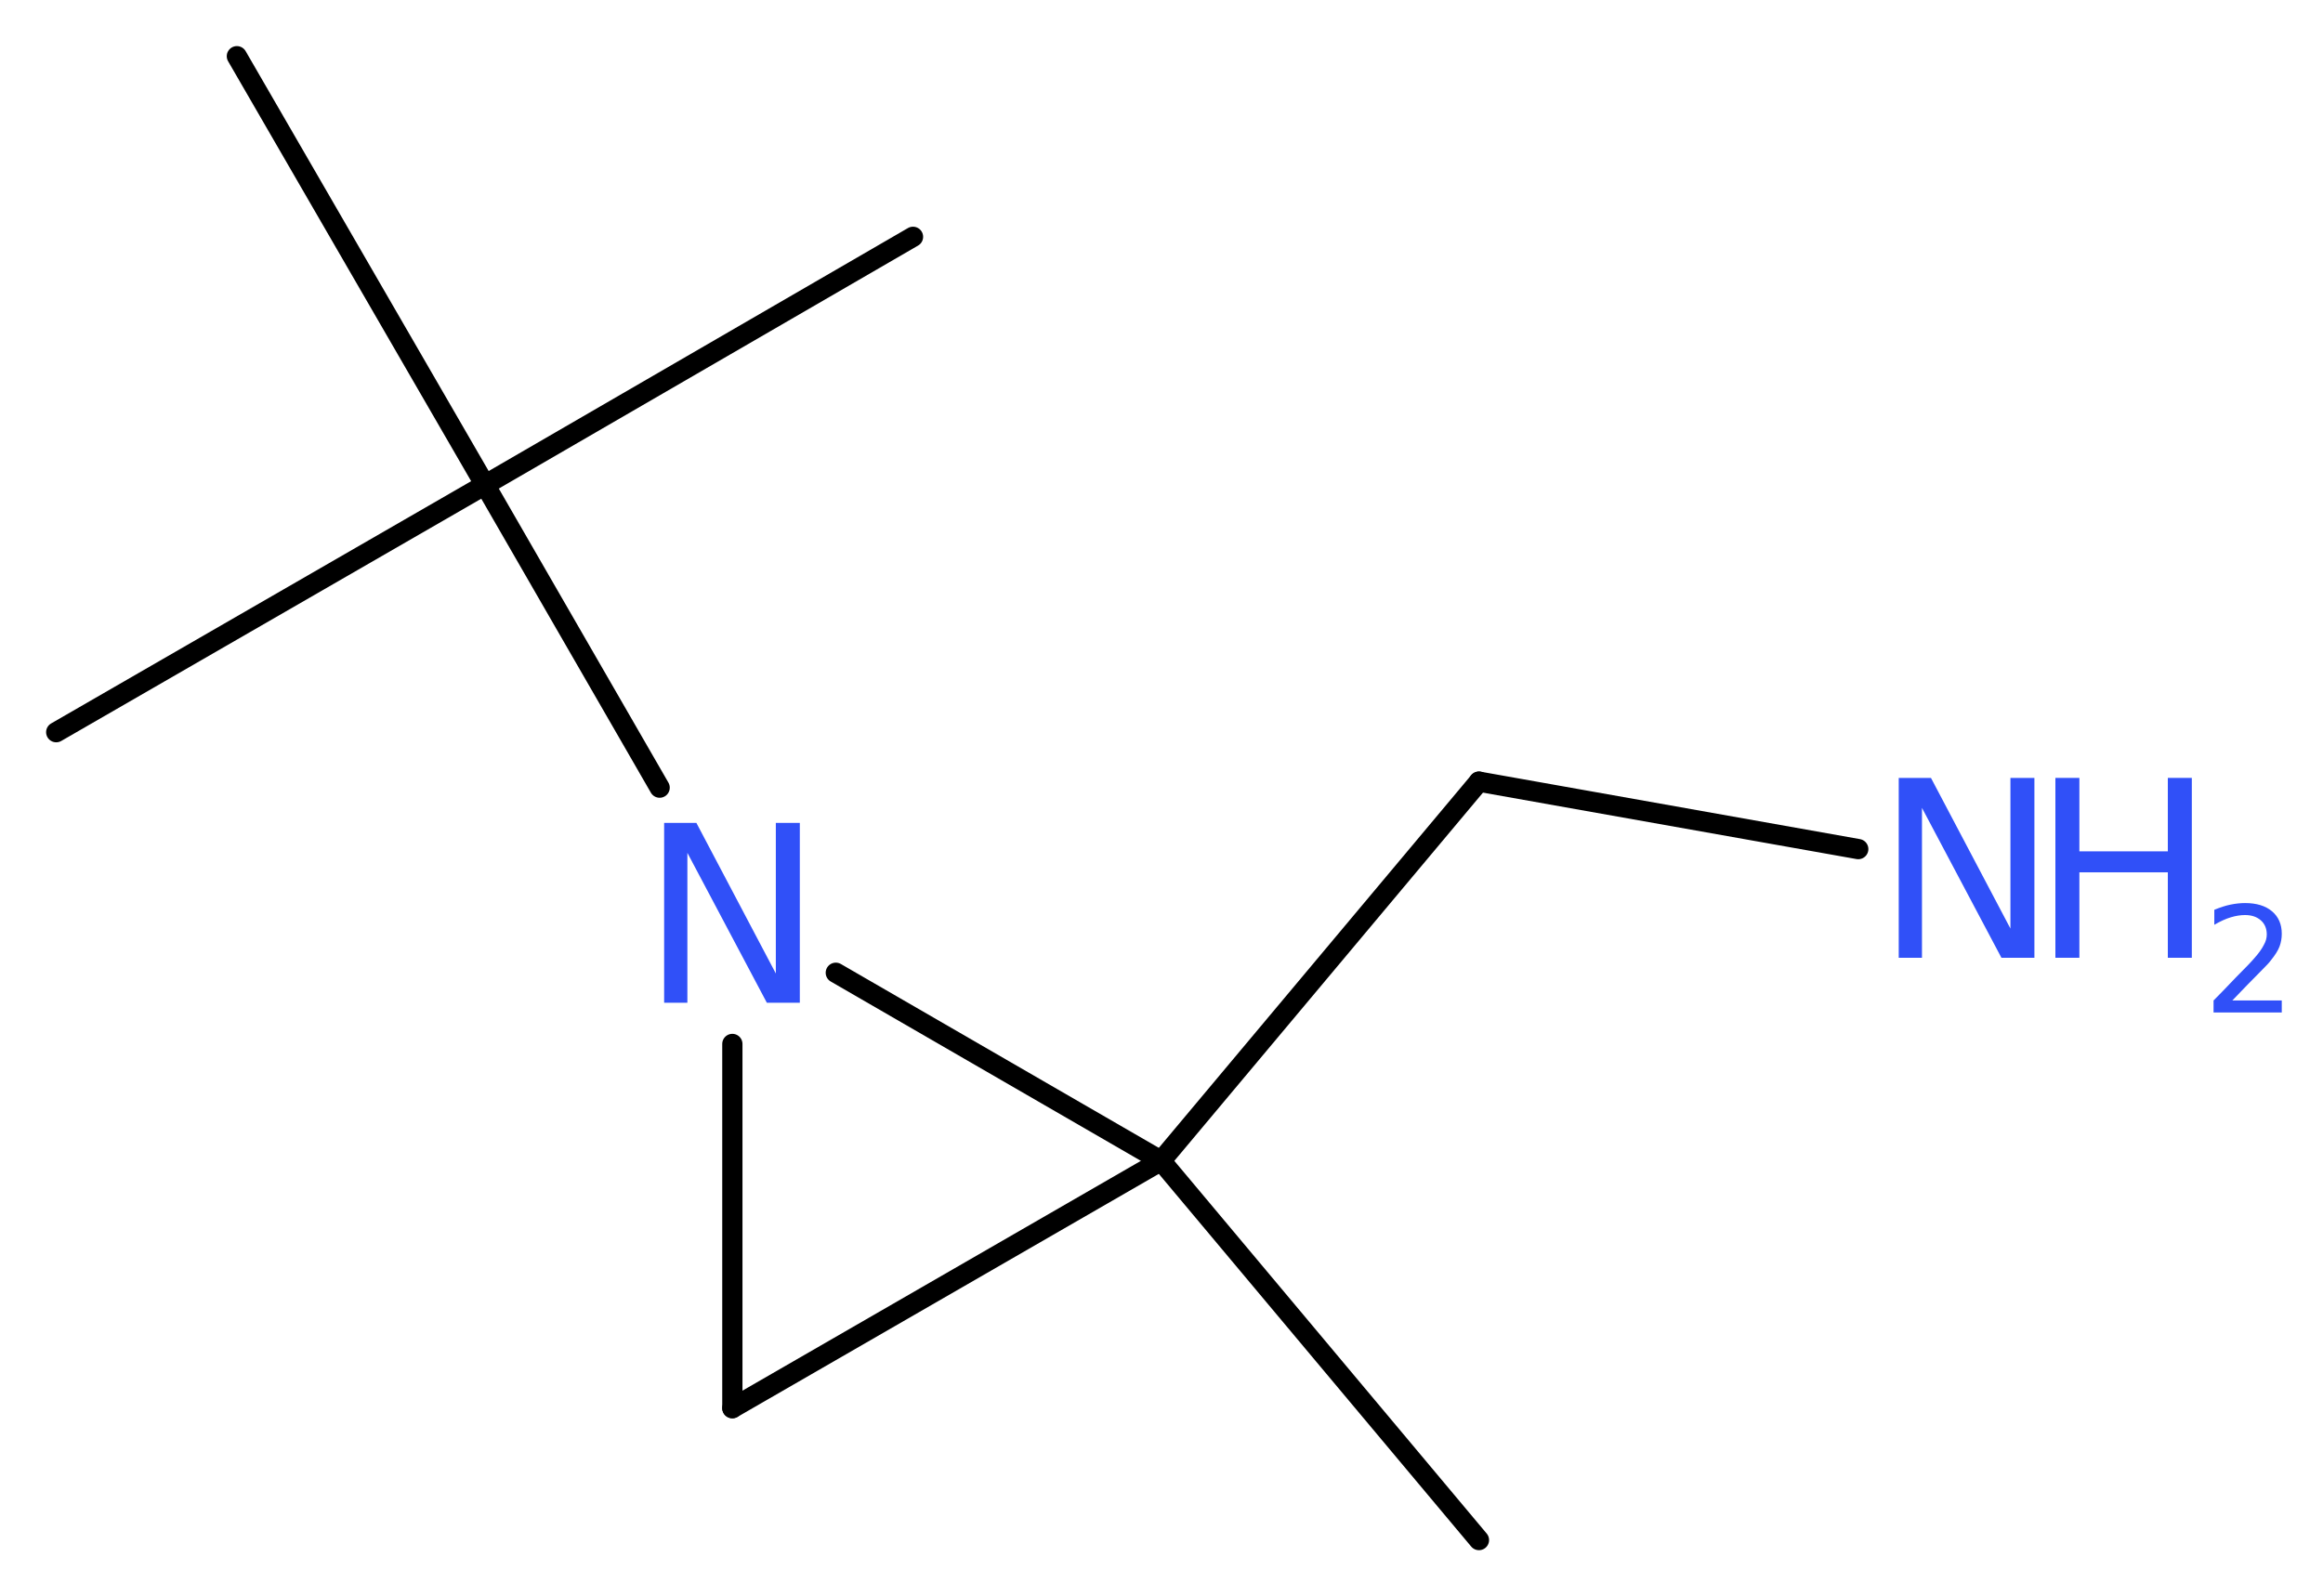 <?xml version='1.0' encoding='UTF-8'?>
<!DOCTYPE svg PUBLIC "-//W3C//DTD SVG 1.1//EN" "http://www.w3.org/Graphics/SVG/1.1/DTD/svg11.dtd">
<svg version='1.2' xmlns='http://www.w3.org/2000/svg' xmlns:xlink='http://www.w3.org/1999/xlink' width='30.99mm' height='21.3mm' viewBox='0 0 30.99 21.3'>
  <desc>Generated by the Chemistry Development Kit (http://github.com/cdk)</desc>
  <g stroke-linecap='round' stroke-linejoin='round' stroke='#000000' stroke-width='.27' fill='#3050F8'>
    <rect x='.0' y='.0' width='31.0' height='22.0' fill='#FFFFFF' stroke='none'/>
    <g id='mol1' class='mol'>
      <line id='mol1bnd1' class='bond' x1='12.18' y1='3.16' x2='6.47' y2='6.47'/>
      <line id='mol1bnd2' class='bond' x1='6.47' y1='6.47' x2='3.16' y2='.75'/>
      <line id='mol1bnd3' class='bond' x1='6.47' y1='6.47' x2='.75' y2='9.77'/>
      <line id='mol1bnd4' class='bond' x1='6.47' y1='6.47' x2='8.8' y2='10.51'/>
      <line id='mol1bnd5' class='bond' x1='9.77' y1='13.93' x2='9.77' y2='18.79'/>
      <line id='mol1bnd6' class='bond' x1='9.77' y1='18.79' x2='15.49' y2='15.49'/>
      <line id='mol1bnd7' class='bond' x1='11.15' y1='12.98' x2='15.49' y2='15.49'/>
      <line id='mol1bnd8' class='bond' x1='15.49' y1='15.49' x2='19.73' y2='20.55'/>
      <line id='mol1bnd9' class='bond' x1='15.49' y1='15.49' x2='19.73' y2='10.43'/>
      <line id='mol1bnd10' class='bond' x1='19.73' y1='10.43' x2='24.79' y2='11.33'/>
      <path id='mol1atm5' class='atom' d='M8.86 10.98h.43l1.06 2.01v-2.01h.32v2.4h-.44l-1.06 -2.0v2.0h-.31v-2.4z' stroke='none'/>
      <g id='mol1atm10' class='atom'>
        <path d='M25.33 10.38h.43l1.06 2.01v-2.01h.32v2.4h-.44l-1.06 -2.0v2.0h-.31v-2.4z' stroke='none'/>
        <path d='M27.42 10.38h.32v.98h1.18v-.98h.32v2.4h-.32v-1.14h-1.18v1.14h-.32v-2.4z' stroke='none'/>
        <path d='M29.76 13.35h.68v.16h-.91v-.16q.11 -.11 .3 -.31q.19 -.19 .24 -.25q.09 -.1 .13 -.18q.04 -.07 .04 -.14q.0 -.12 -.08 -.19q-.08 -.07 -.21 -.07q-.09 .0 -.19 .03q-.1 .03 -.22 .1v-.2q.12 -.05 .22 -.07q.1 -.02 .19 -.02q.23 .0 .36 .11q.13 .11 .13 .3q.0 .09 -.03 .17q-.03 .08 -.12 .19q-.02 .03 -.15 .16q-.13 .13 -.36 .37z' stroke='none'/>
      </g>
    </g>
  </g>
</svg>
